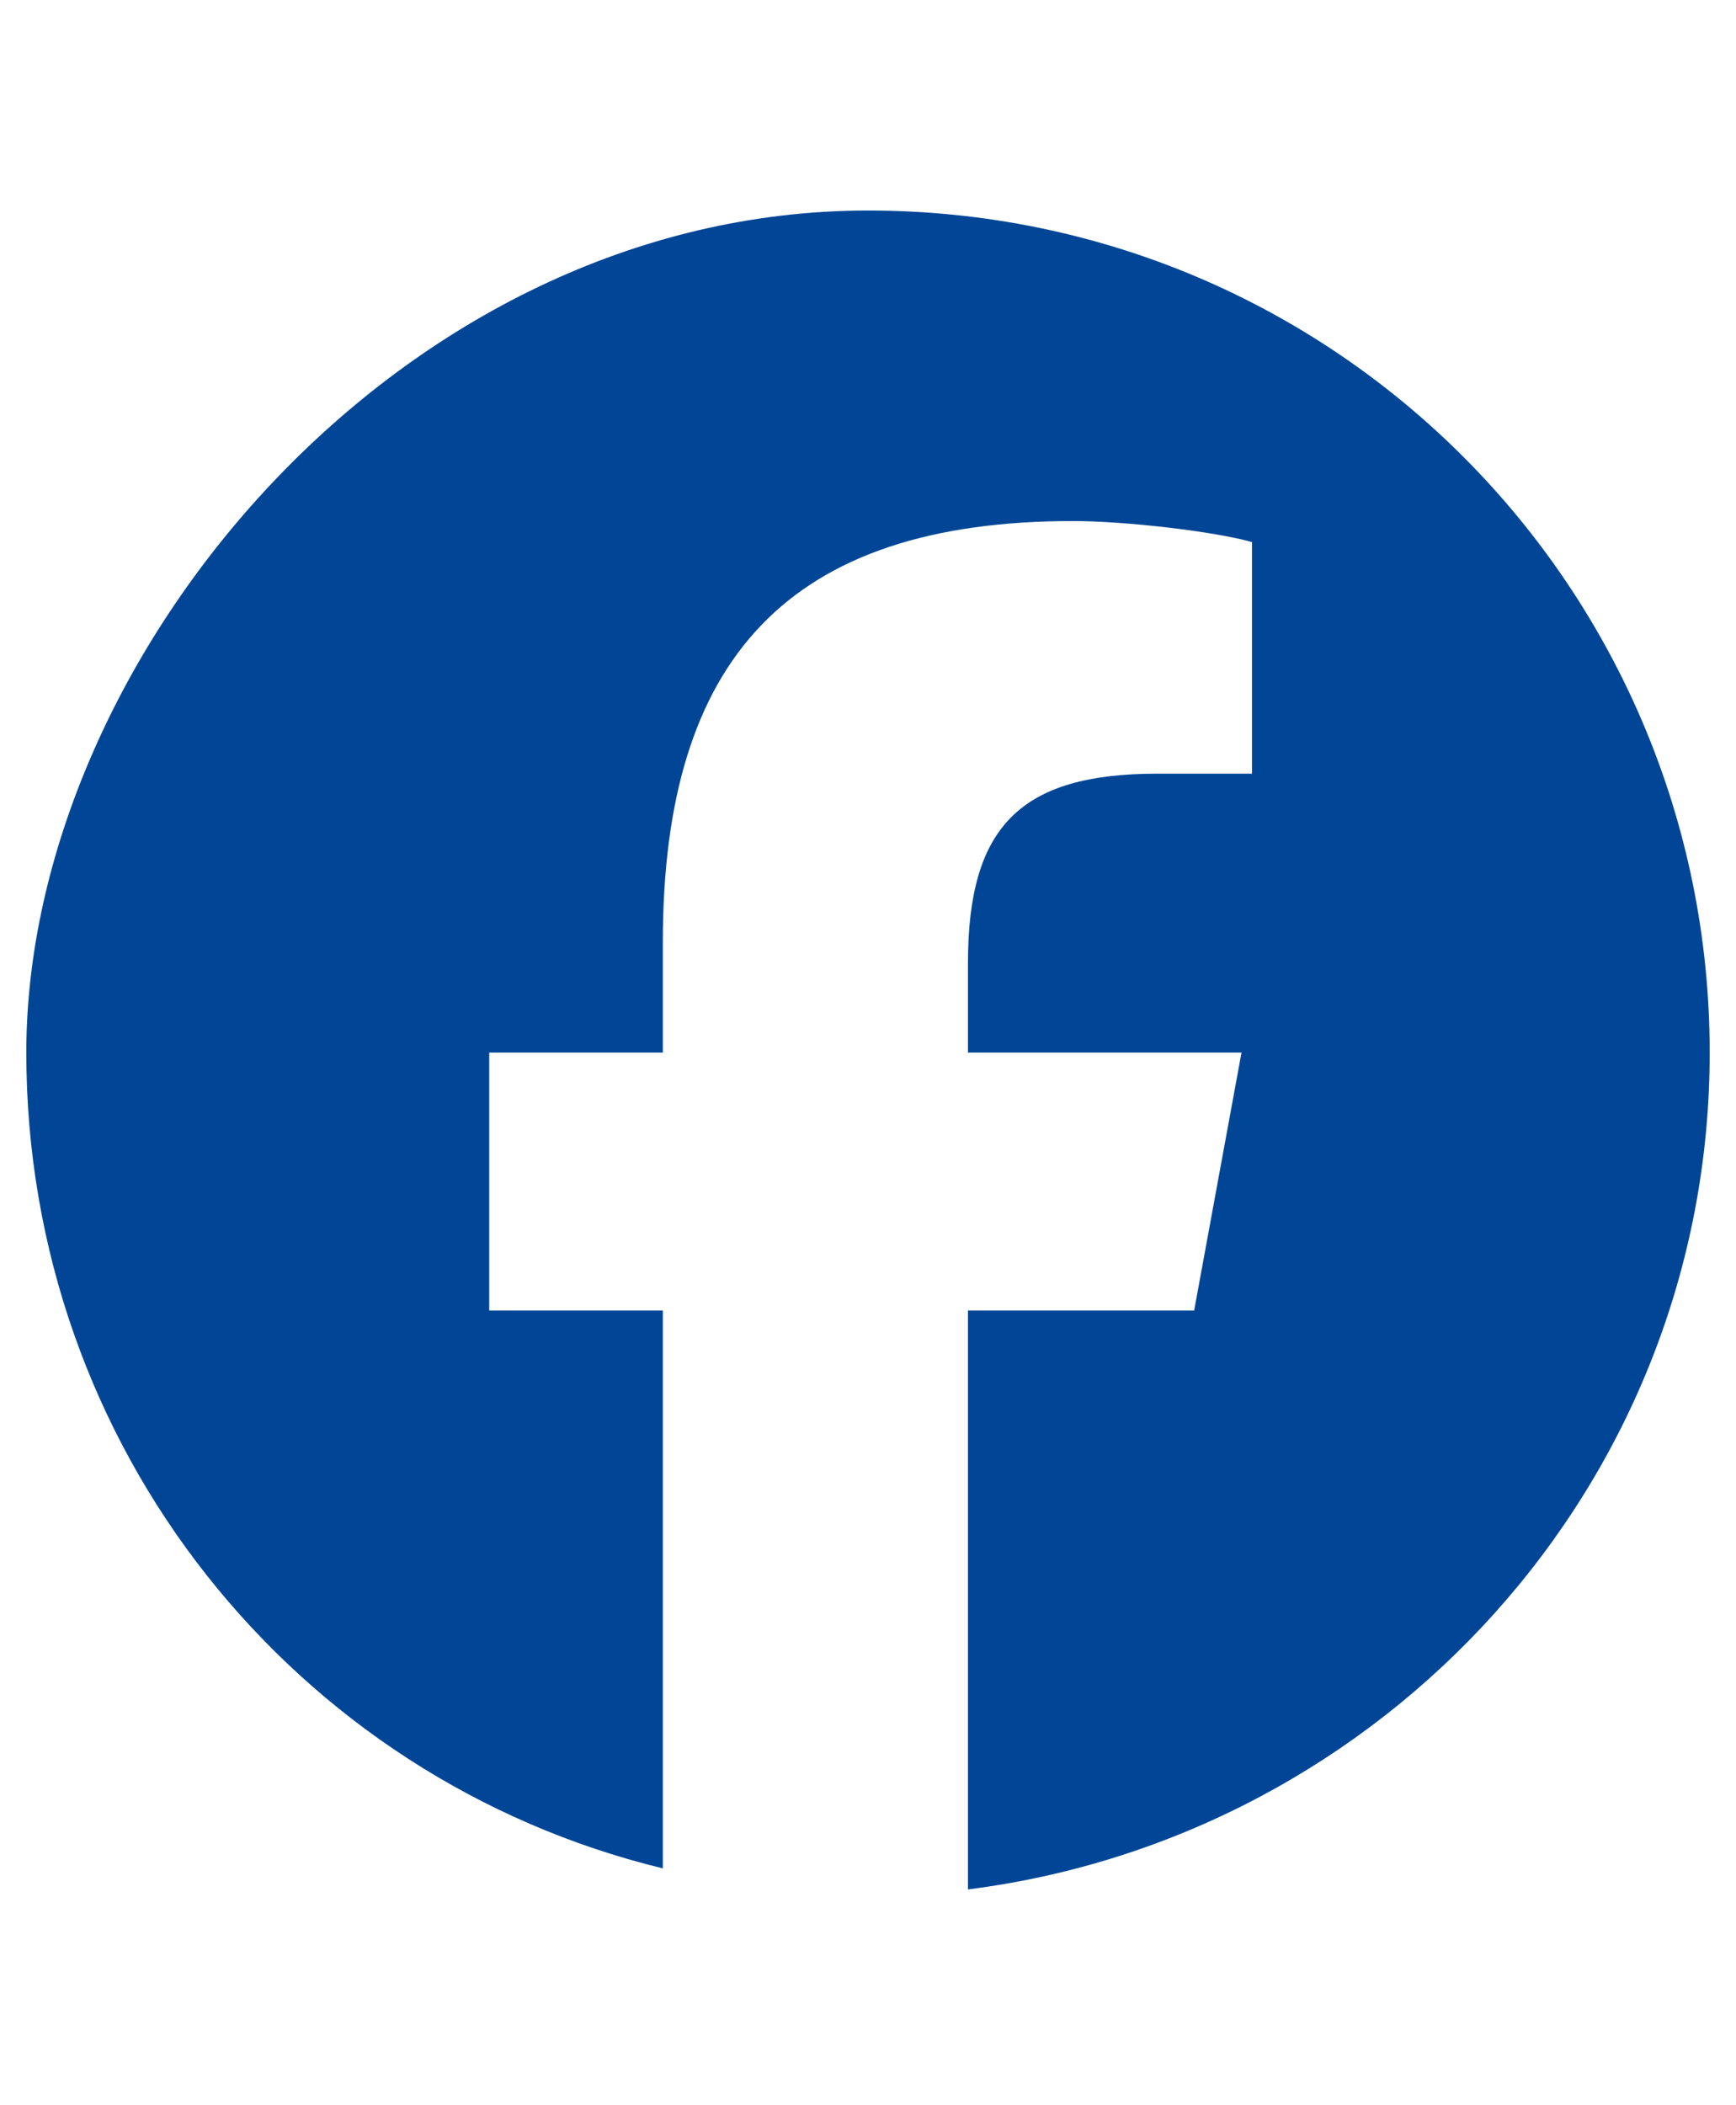 <?xml version="1.0" encoding="UTF-8"?>
<svg id="_レイヤー_1" data-name="レイヤー_1" xmlns="http://www.w3.org/2000/svg" version="1.1" viewBox="0 0 33 40">
  <!-- Generator: Adobe Illustrator 29.7.1, SVG Export Plug-In . SVG Version: 2.1.1 Build 8)  -->
  <defs>
    <style>
      .st0 {
        fill: #014696;
      }
    </style>
  </defs>
  <path class="st0" d="M32.5,20c0,8.2-6.2,14.9-14.1,15.9v-11h4.3l.9-4.9h-5.2v-1.7c0-2.6,1-3.6,3.6-3.6s1.4,0,1.8,0v-4.4c-.7-.2-2.4-.4-3.4-.4-5.4,0-7.8,2.6-7.8,8v2.1h-3.3v4.9h3.3v10.6C5.6,33.8.5,27.5.5,20S7.6,4,16.5,4s16,7.2,16,16Z"/>
</svg>
